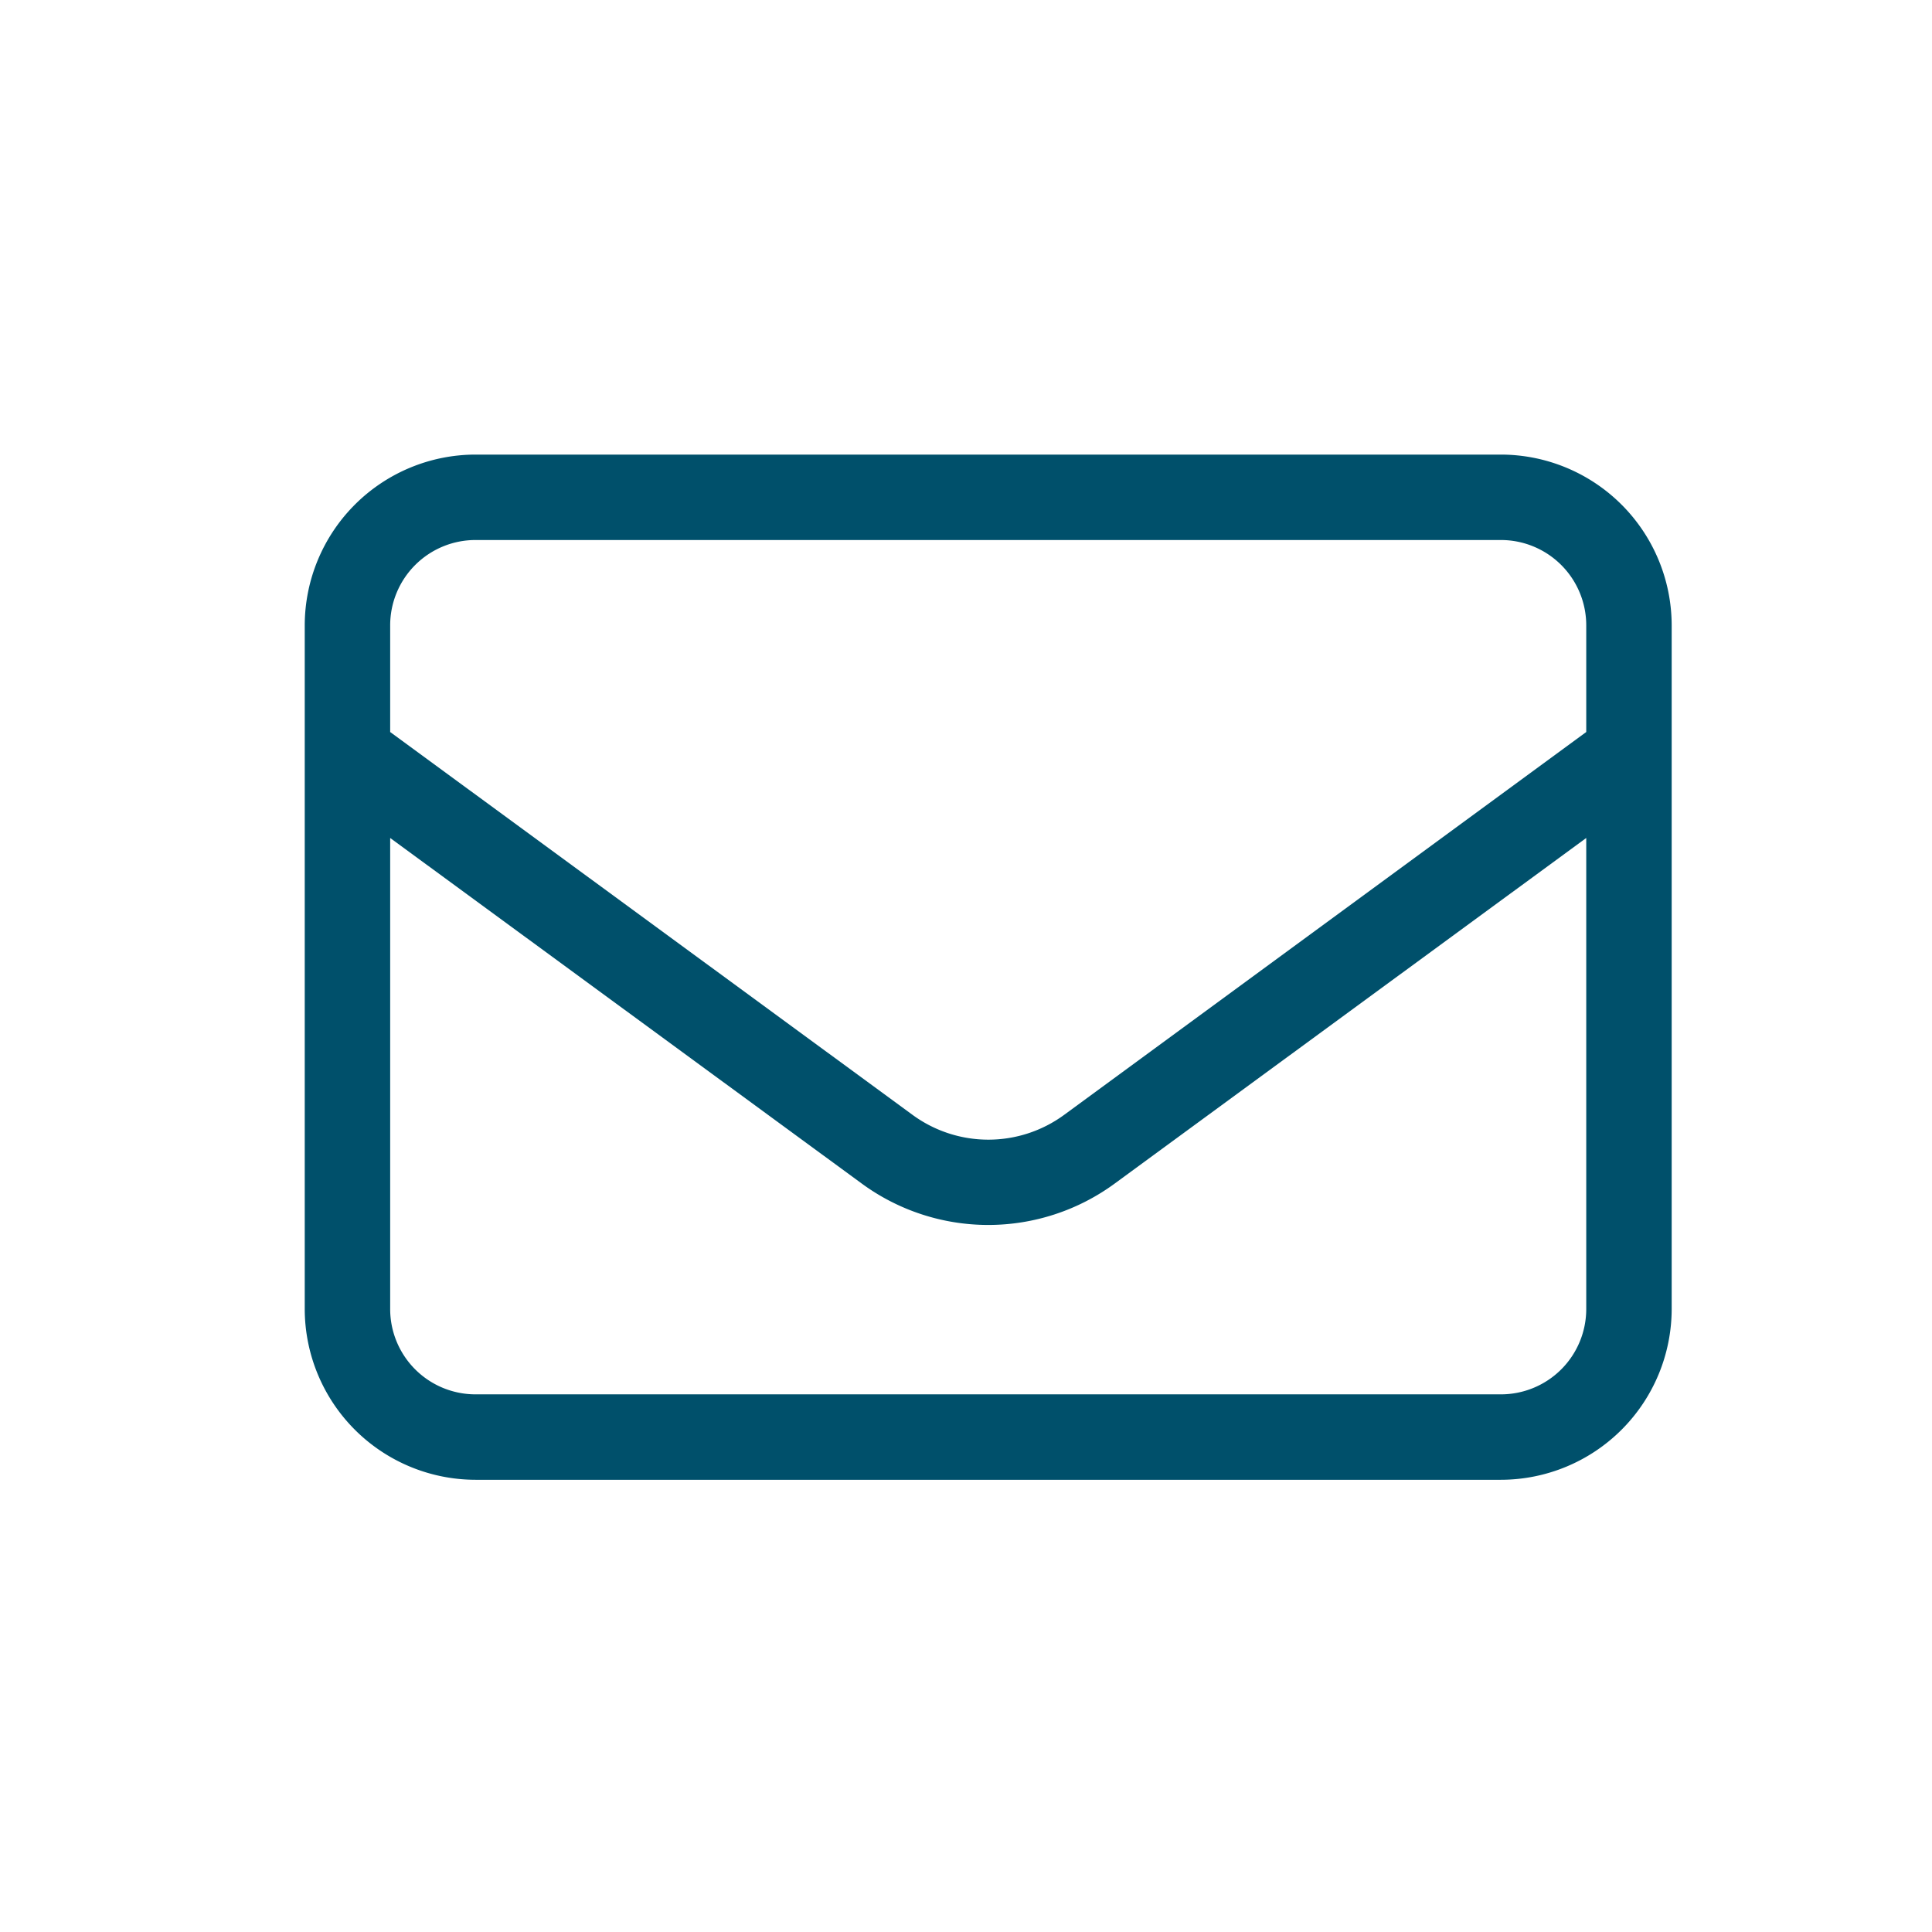 <svg id="Layer_19" data-name="Layer 19" xmlns="http://www.w3.org/2000/svg" viewBox="0 0 578 578"><defs><style>.cls-1{fill:#00506b;}</style></defs><path class="cls-1" d="M142.29,161.56a25.53,25.53,0,0,0-25.56,25.56V219L273,333.53a38.37,38.37,0,0,0,45.37,0L474.56,219V187.12A25.53,25.53,0,0,0,449,161.56ZM116.73,250.7V391.59a25.53,25.53,0,0,0,25.56,25.56H449a25.53,25.53,0,0,0,25.56-25.56V250.7L333.43,354.13a64,64,0,0,1-75.56,0ZM91.17,187.12A51.16,51.16,0,0,1,142.29,136H449a51.16,51.16,0,0,1,51.12,51.12V391.59A51.16,51.16,0,0,1,449,442.71H142.29a51.16,51.16,0,0,1-51.12-51.12Z"/></svg>